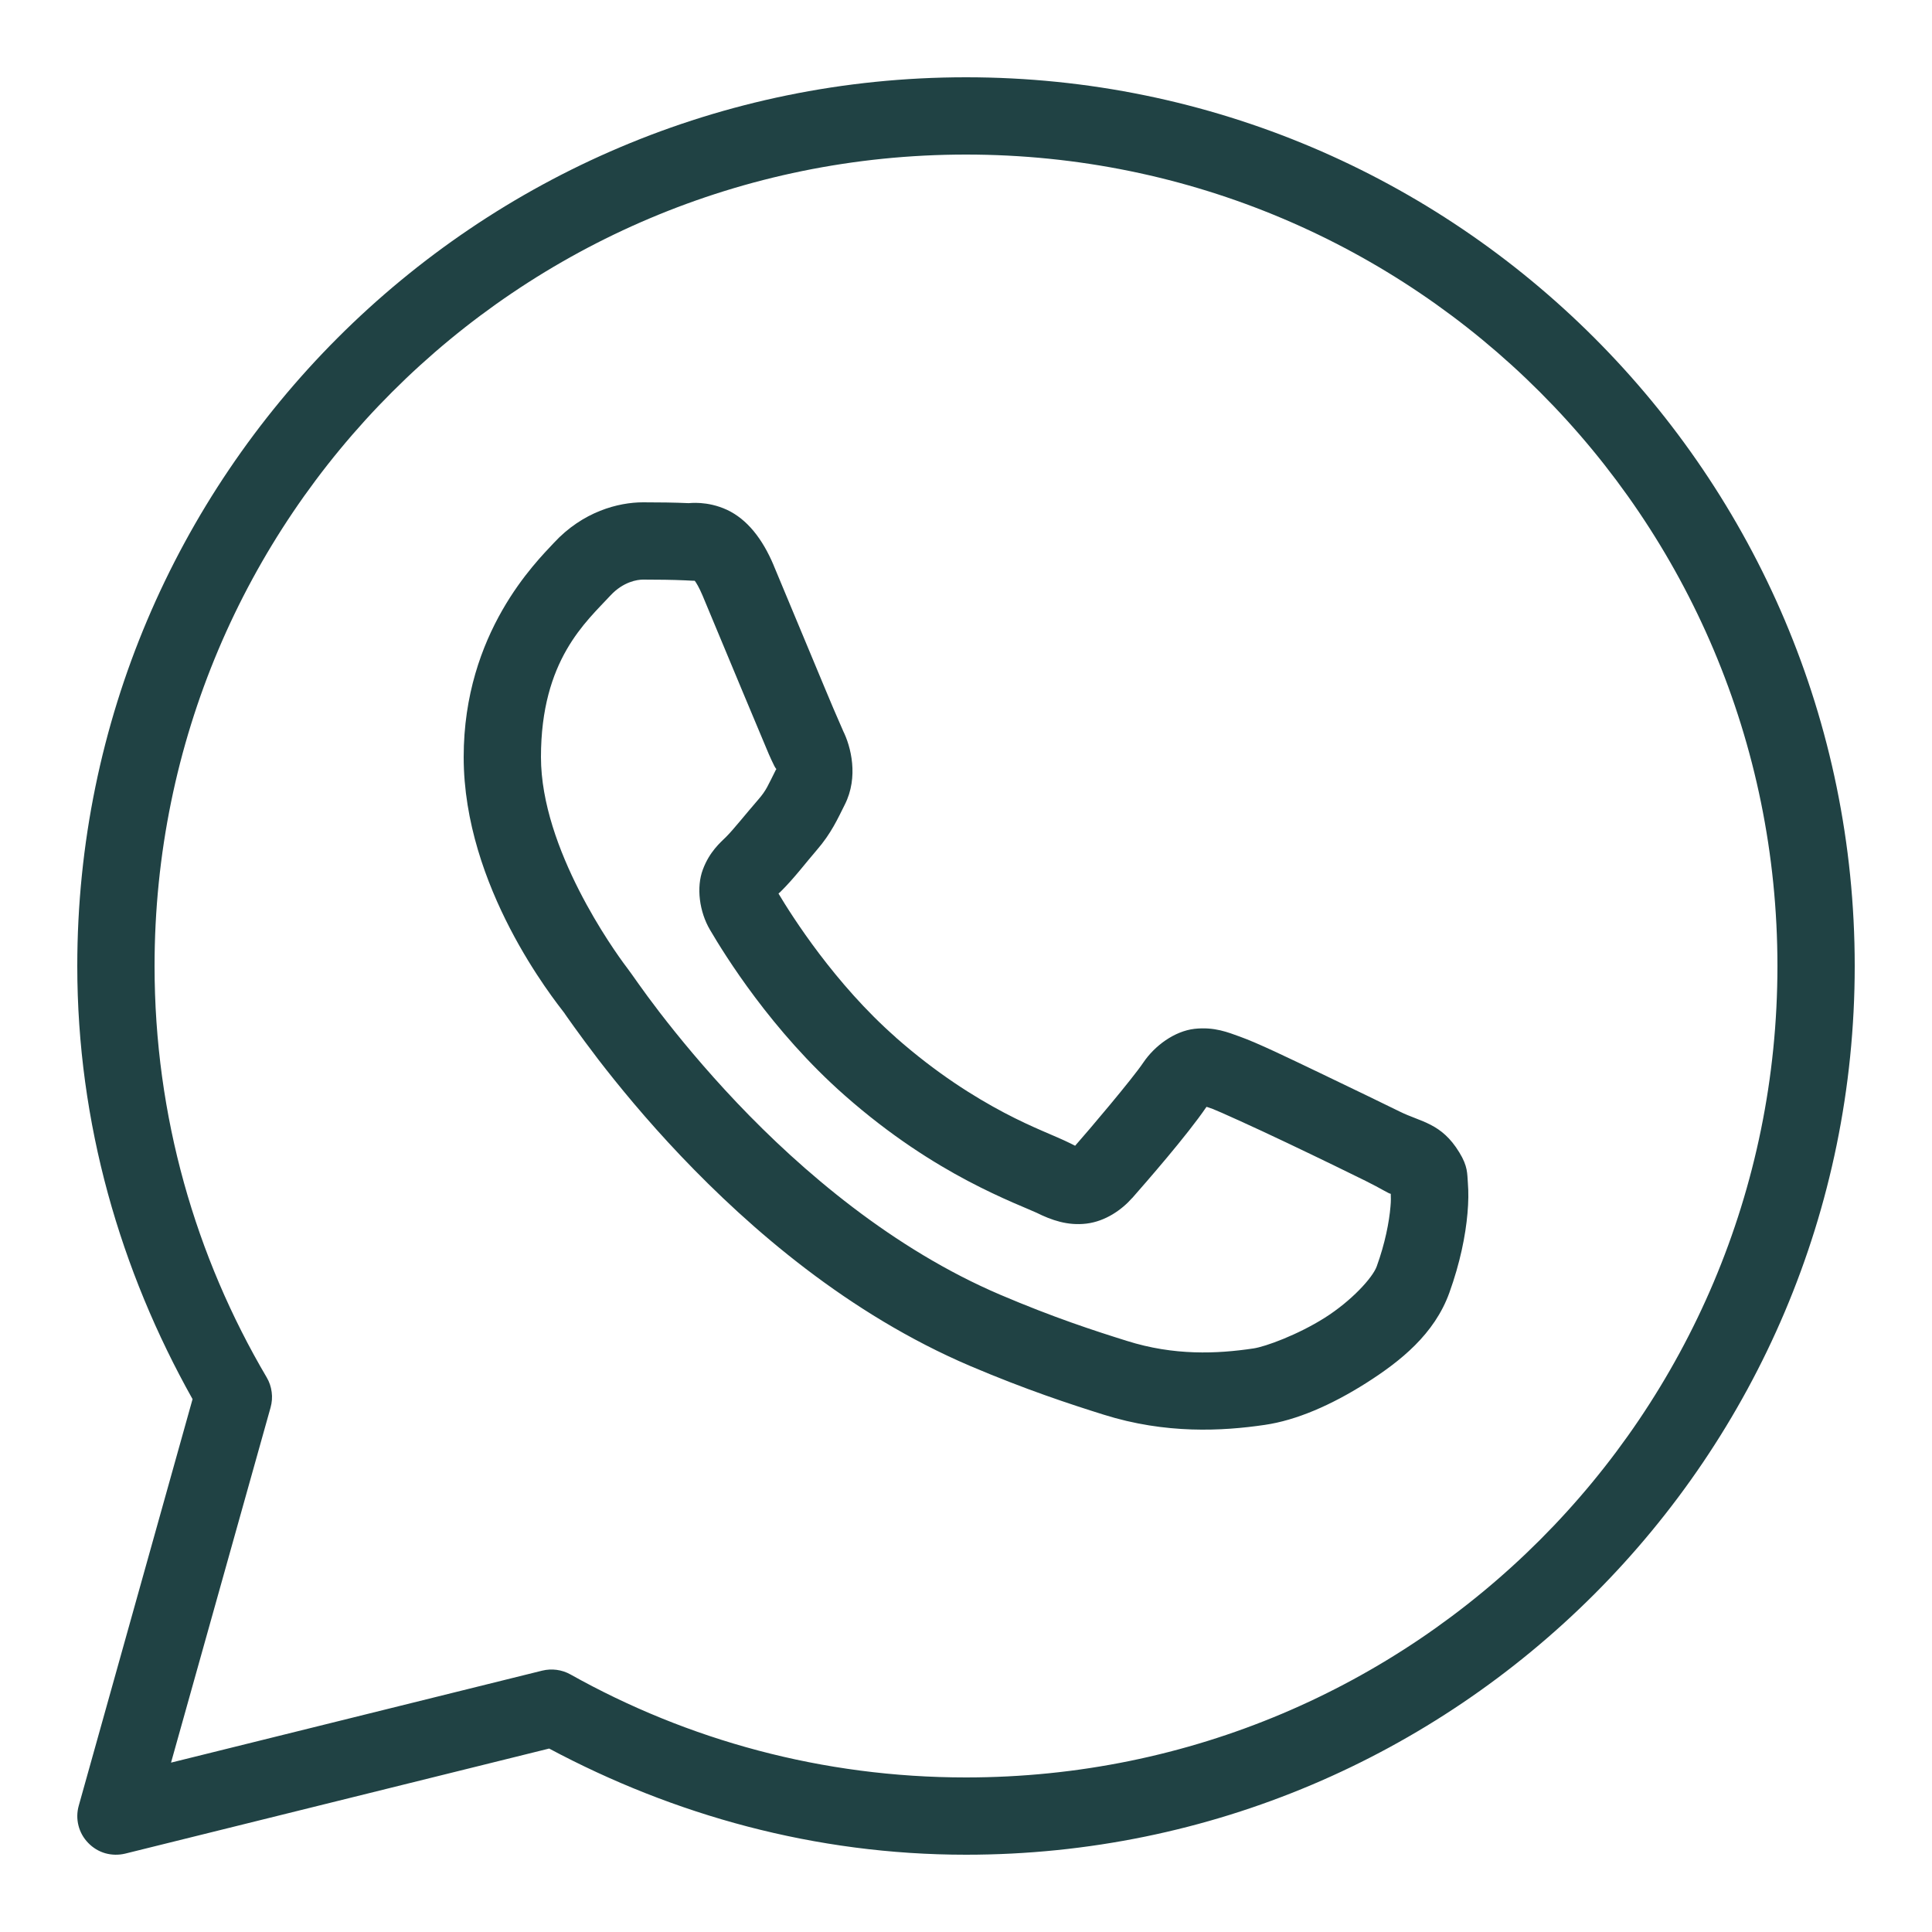 <?xml version="1.0" encoding="UTF-8"?> <svg xmlns="http://www.w3.org/2000/svg" width="21" height="21" viewBox="0 0 21 21" fill="none"><g clip-path="url(#clip0_3288_295)"><path d="M10.5 0.84C5.17 0.84 0.84 5.17 0.84 10.5C0.84 12.213 1.31 13.812 2.093 15.208L0.856 19.627C0.836 19.698 0.835 19.772 0.853 19.843C0.871 19.915 0.908 19.98 0.959 20.032C1.01 20.085 1.074 20.124 1.144 20.144C1.215 20.164 1.29 20.165 1.361 20.148L5.969 19.006C7.323 19.729 8.859 20.16 10.5 20.16C15.83 20.16 20.16 15.83 20.16 10.5C20.16 5.17 15.83 0.84 10.5 0.84ZM10.5 1.68C15.376 1.68 19.32 5.624 19.32 10.5C19.32 15.376 15.376 19.32 10.5 19.32C8.937 19.32 7.473 18.913 6.2 18.2C6.107 18.148 5.997 18.134 5.894 18.159L1.859 19.159L2.941 15.299C2.956 15.244 2.961 15.187 2.953 15.131C2.946 15.075 2.928 15.021 2.899 14.972C2.126 13.66 1.68 12.134 1.68 10.5C1.68 5.624 5.624 1.68 10.5 1.68ZM6.99 5.46C6.721 5.46 6.336 5.56 6.02 5.901C5.831 6.105 5.04 6.875 5.04 8.229C5.04 9.641 6.019 10.86 6.138 11.016H6.138V11.017C6.127 11.002 6.289 11.236 6.504 11.517C6.72 11.797 7.021 12.165 7.4 12.564C8.158 13.361 9.223 14.283 10.544 14.847C11.153 15.106 11.633 15.263 11.997 15.377C12.671 15.589 13.286 15.556 13.747 15.488C14.092 15.438 14.472 15.272 14.848 15.034C15.223 14.796 15.592 14.501 15.754 14.051C15.87 13.729 15.93 13.431 15.951 13.187C15.962 13.064 15.963 12.956 15.955 12.856C15.947 12.756 15.956 12.679 15.862 12.526C15.667 12.205 15.445 12.197 15.214 12.082C15.086 12.019 14.72 11.841 14.354 11.666C13.988 11.491 13.671 11.337 13.475 11.267C13.352 11.223 13.201 11.159 12.984 11.183C12.767 11.208 12.552 11.365 12.427 11.55C12.309 11.726 11.832 12.289 11.686 12.454C11.684 12.453 11.697 12.459 11.639 12.43C11.46 12.341 11.24 12.266 10.914 12.094C10.589 11.922 10.182 11.669 9.736 11.276V11.275C9.073 10.692 8.609 9.959 8.462 9.713C8.472 9.701 8.461 9.715 8.482 9.695L8.483 9.694C8.633 9.546 8.765 9.37 8.877 9.241C9.036 9.058 9.107 8.896 9.183 8.745C9.334 8.445 9.25 8.114 9.162 7.94V7.939C9.168 7.951 9.115 7.833 9.057 7.697C8.999 7.561 8.926 7.384 8.847 7.195C8.69 6.818 8.514 6.395 8.41 6.147V6.146C8.287 5.854 8.12 5.644 7.903 5.542C7.685 5.441 7.493 5.47 7.485 5.469H7.485C7.329 5.462 7.159 5.46 6.99 5.46ZM6.99 6.3C7.152 6.3 7.311 6.302 7.445 6.308C7.583 6.315 7.574 6.316 7.548 6.303C7.521 6.291 7.557 6.287 7.636 6.472C7.738 6.715 7.914 7.14 8.072 7.518C8.151 7.708 8.225 7.885 8.284 8.024C8.342 8.164 8.374 8.241 8.412 8.316V8.316L8.412 8.317C8.449 8.389 8.445 8.343 8.433 8.368C8.344 8.544 8.332 8.587 8.243 8.69C8.106 8.848 7.967 9.023 7.893 9.096C7.829 9.159 7.712 9.258 7.64 9.451C7.567 9.644 7.601 9.91 7.718 10.108C7.873 10.372 8.385 11.205 9.181 11.906C9.682 12.348 10.149 12.64 10.522 12.837C10.895 13.034 11.199 13.149 11.267 13.182C11.428 13.262 11.605 13.325 11.81 13.3C12.015 13.275 12.192 13.151 12.305 13.023L12.306 13.023C12.455 12.853 12.901 12.344 13.114 12.031C13.123 12.034 13.12 12.031 13.191 12.057V12.058H13.192C13.225 12.069 13.631 12.251 13.993 12.424C14.355 12.596 14.723 12.776 14.842 12.835C15.014 12.92 15.096 12.976 15.117 12.976C15.118 13.013 15.12 13.053 15.114 13.114C15.1 13.282 15.055 13.516 14.964 13.766C14.92 13.888 14.69 14.14 14.399 14.324C14.108 14.508 13.755 14.638 13.624 14.657C13.23 14.716 12.762 14.737 12.249 14.575C11.893 14.464 11.449 14.319 10.874 14.074C9.708 13.577 8.717 12.731 8.01 11.986C7.656 11.613 7.372 11.266 7.17 11.004C6.969 10.742 6.881 10.605 6.808 10.509L6.807 10.508C6.677 10.336 5.88 9.228 5.88 8.229C5.88 7.173 6.371 6.759 6.636 6.472C6.776 6.322 6.928 6.3 6.99 6.3Z" fill="#204244"></path></g><defs><clipPath id="clip0_3288_295"><rect width="21" height="21" fill="white"></rect></clipPath></defs></svg> 